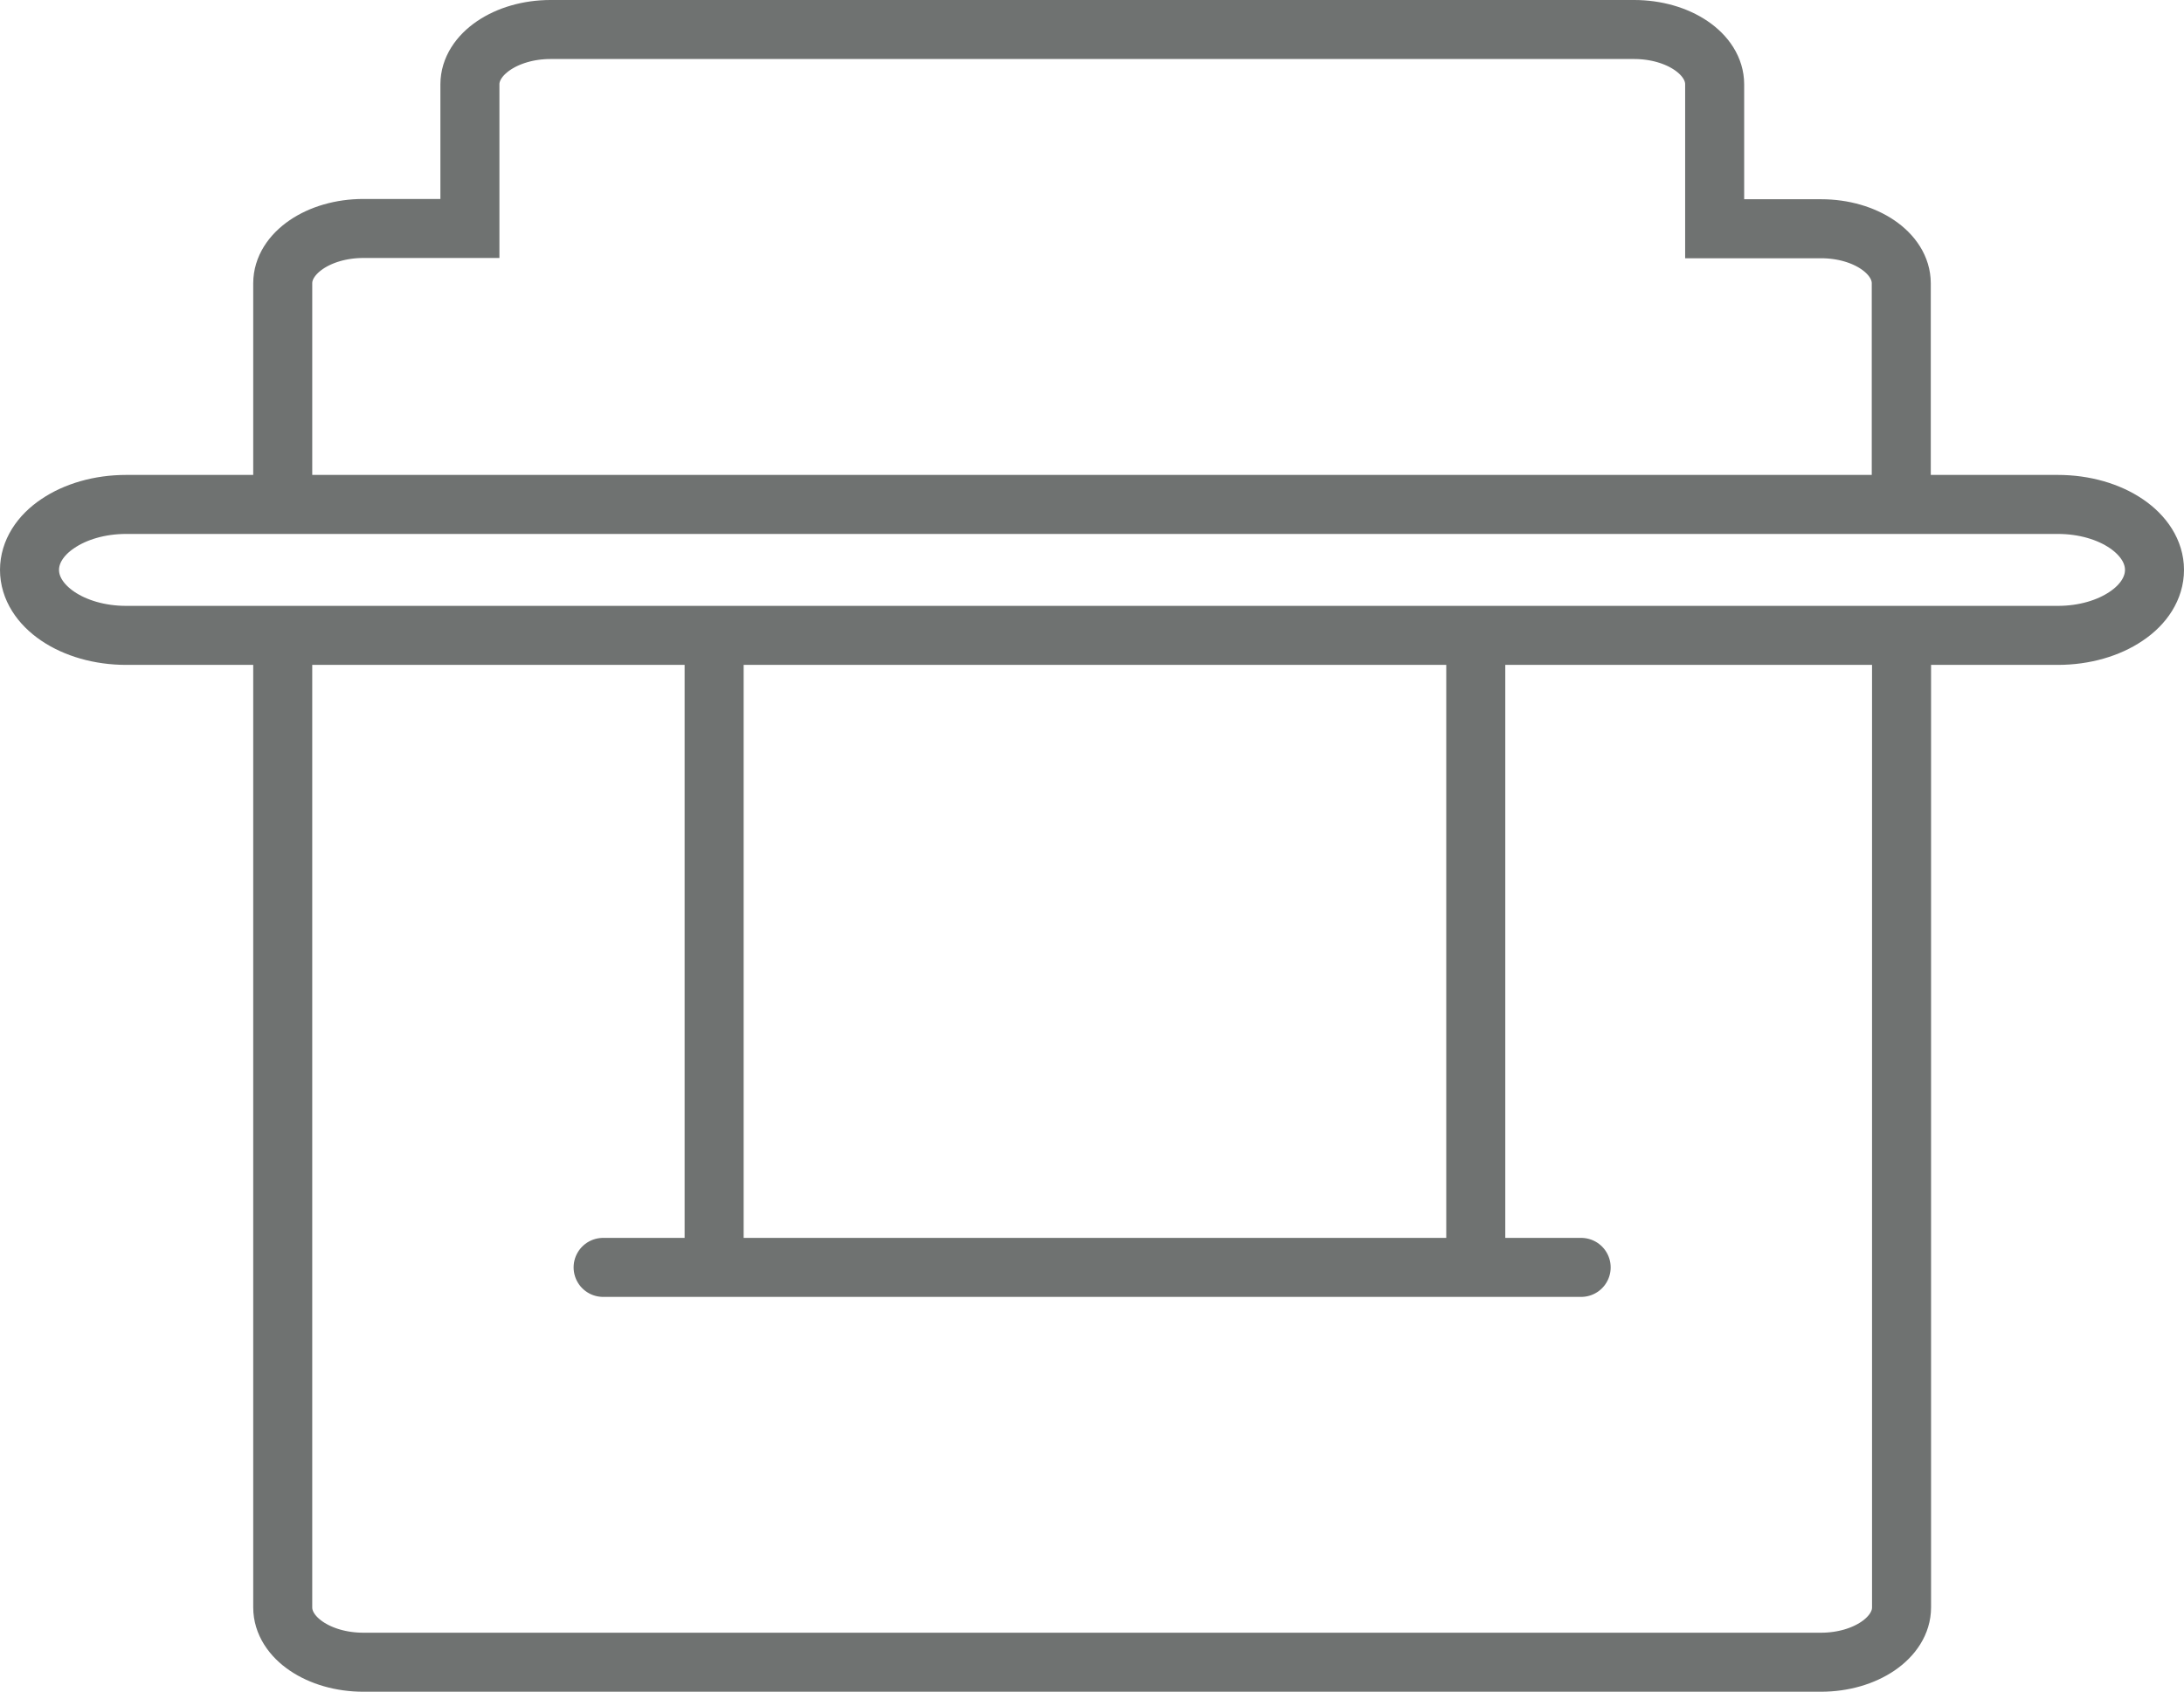 <?xml version="1.0" encoding="utf-8"?>
<!-- Generator: Adobe Illustrator 22.0.0, SVG Export Plug-In . SVG Version: 6.00 Build 0)  -->
<svg version="1.1" id="Retraced-Icons" xmlns="http://www.w3.org/2000/svg" xmlns:xlink="http://www.w3.org/1999/xlink" x="0px"
	 y="0px" width="777.1px" height="602px" viewBox="0 0 777.1 602" style="enable-background:new 0 0 777.1 602;"
	 xml:space="preserve">
<style type="text/css">
	.st0{fill:none;stroke:#6F7271;stroke-width:21;stroke-miterlimit:10;}
	.st1{fill:none;stroke:#6F7271;stroke-width:21;stroke-linecap:round;stroke-linejoin:round;stroke-miterlimit:10;}
	.st2{fill:none;stroke:#6F7271;stroke-width:17.861;stroke-linecap:round;stroke-miterlimit:10;}
	.st3{fill:none;stroke:#6F7271;stroke-width:17.85;stroke-linecap:round;stroke-linejoin:round;stroke-miterlimit:10;}
</style>
<g>
	<path class="st0" d="M766.6,202.8c0,6.4-3.8,12.3-10.1,16.5c-6.2,4.2-14.8,6.8-24.3,6.8H44.9c-19,0-34.4-10.4-34.4-23.3
		c0-6.4,3.8-12.3,10.1-16.5c6.2-4.2,14.8-6.8,24.3-6.8h687.3C751.2,179.5,766.6,189.9,766.6,202.8z"/>
	<line class="st1" x1="214.6" y1="451" x2="562.6" y2="451"/>
	<path class="st0" d="M100.6,179.5v-78.7c0-10.7,12.8-19.5,28.7-19.5h37.9V30c0-10.7,12.9-19.5,28.7-19.5h385.5
		c15.8,0,28.7,8.7,28.7,19.5v51.4H648c15.7,0,28.5,8.7,28.5,19.4v78.7"/>
	<path class="st0" d="M254.1,226.1V450"/>
	<path class="st0" d="M676.6,226.1V572c0,10.7-12.8,19.5-28.7,19.5H129.3c-15.8,0-28.7-8.7-28.7-19.5V226.1"/>
	<path class="st0" d="M525.1,450V226.1"/>
</g>
<polyline class="st2" points="3007.2,-1730.6 2881.3,-1967 2760.5,-2004.1 "/>
<g>
	<path class="st3" d="M2608-1983.2h-90.1c-3.3,0-6-2.7-6-5.9v-55.3c0-22.4,18.4-40.8,40.8-40.8h20.4c22.4,0,40.8,18.4,40.8,40.8
		v55.3C2613.9-1985.9,2611.2-1983.2,2608-1983.2z"/>
	<path class="st3" d="M2627.4-1504.7h-120c-3.9,0-7-3.1-7-7l-46-388.5c0-45.9,37.6-83.5,83.5-83.5h52c45.9,0,83.5,37.6,83.5,83.5
		l-39,388.5C2634.4-1507.8,2631.3-1504.7,2627.4-1504.7z"/>
</g>
<path class="st1" d="M2192.1-1867.3c-90,0-163,64.8-163,144.7h326C2355.1-1802.5,2282.1-1867.3,2192.1-1867.3z"/>
</svg>
